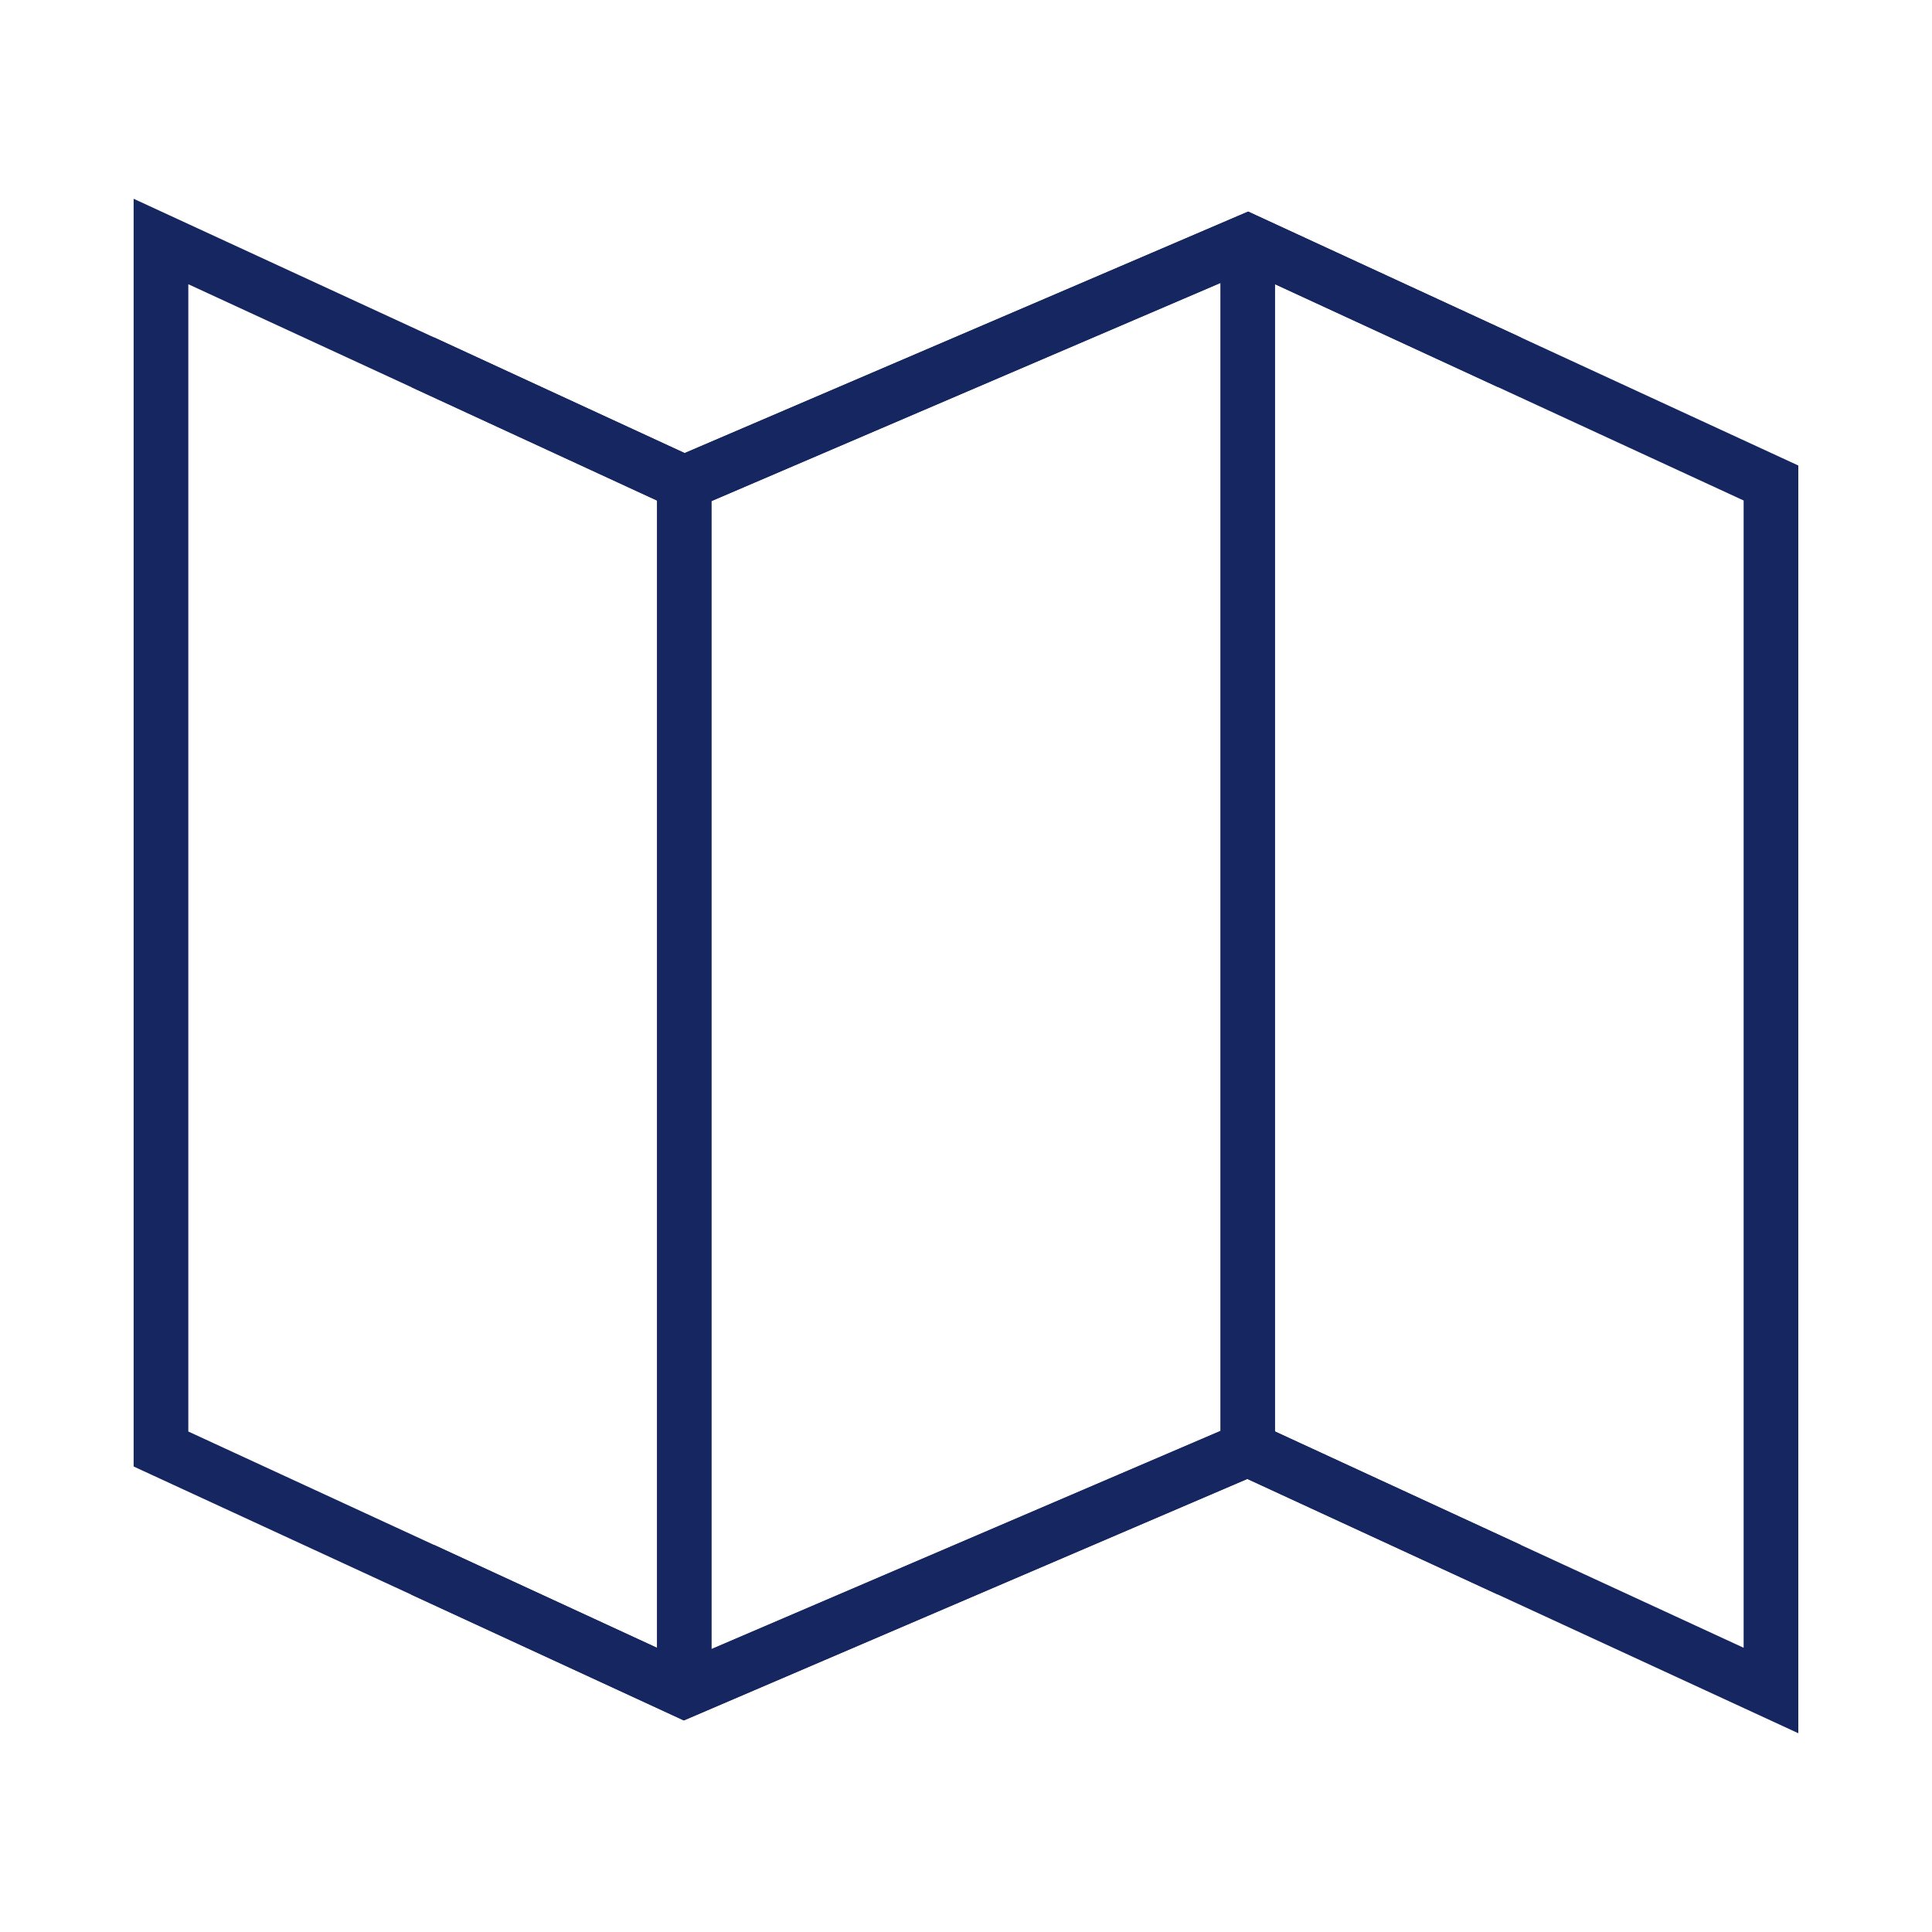 <?xml version="1.0" encoding="UTF-8"?> <svg xmlns="http://www.w3.org/2000/svg" width="106" height="106" viewBox="0 0 106 106" fill="none"><path d="M37.54 26.5L8.832 13.25V79.5L37.54 92.75L68.457 79.5L97.165 92.75V26.5L68.457 13.25L37.54 26.5Z" stroke="#152661" stroke-width="3"></path><path d="M68.457 13.25V79.5" stroke="#152661" stroke-width="3"></path><path d="M37.543 26.5V92.75" stroke="#152661" stroke-width="3"></path><path d="M23.188 19.875L37.542 26.5L68.458 13.25L82.812 19.875" stroke="#152661" stroke-width="3"></path><path d="M23.188 86.125L37.542 92.75L68.458 79.5L82.812 86.125" stroke="#152661" stroke-width="3"></path></svg> 